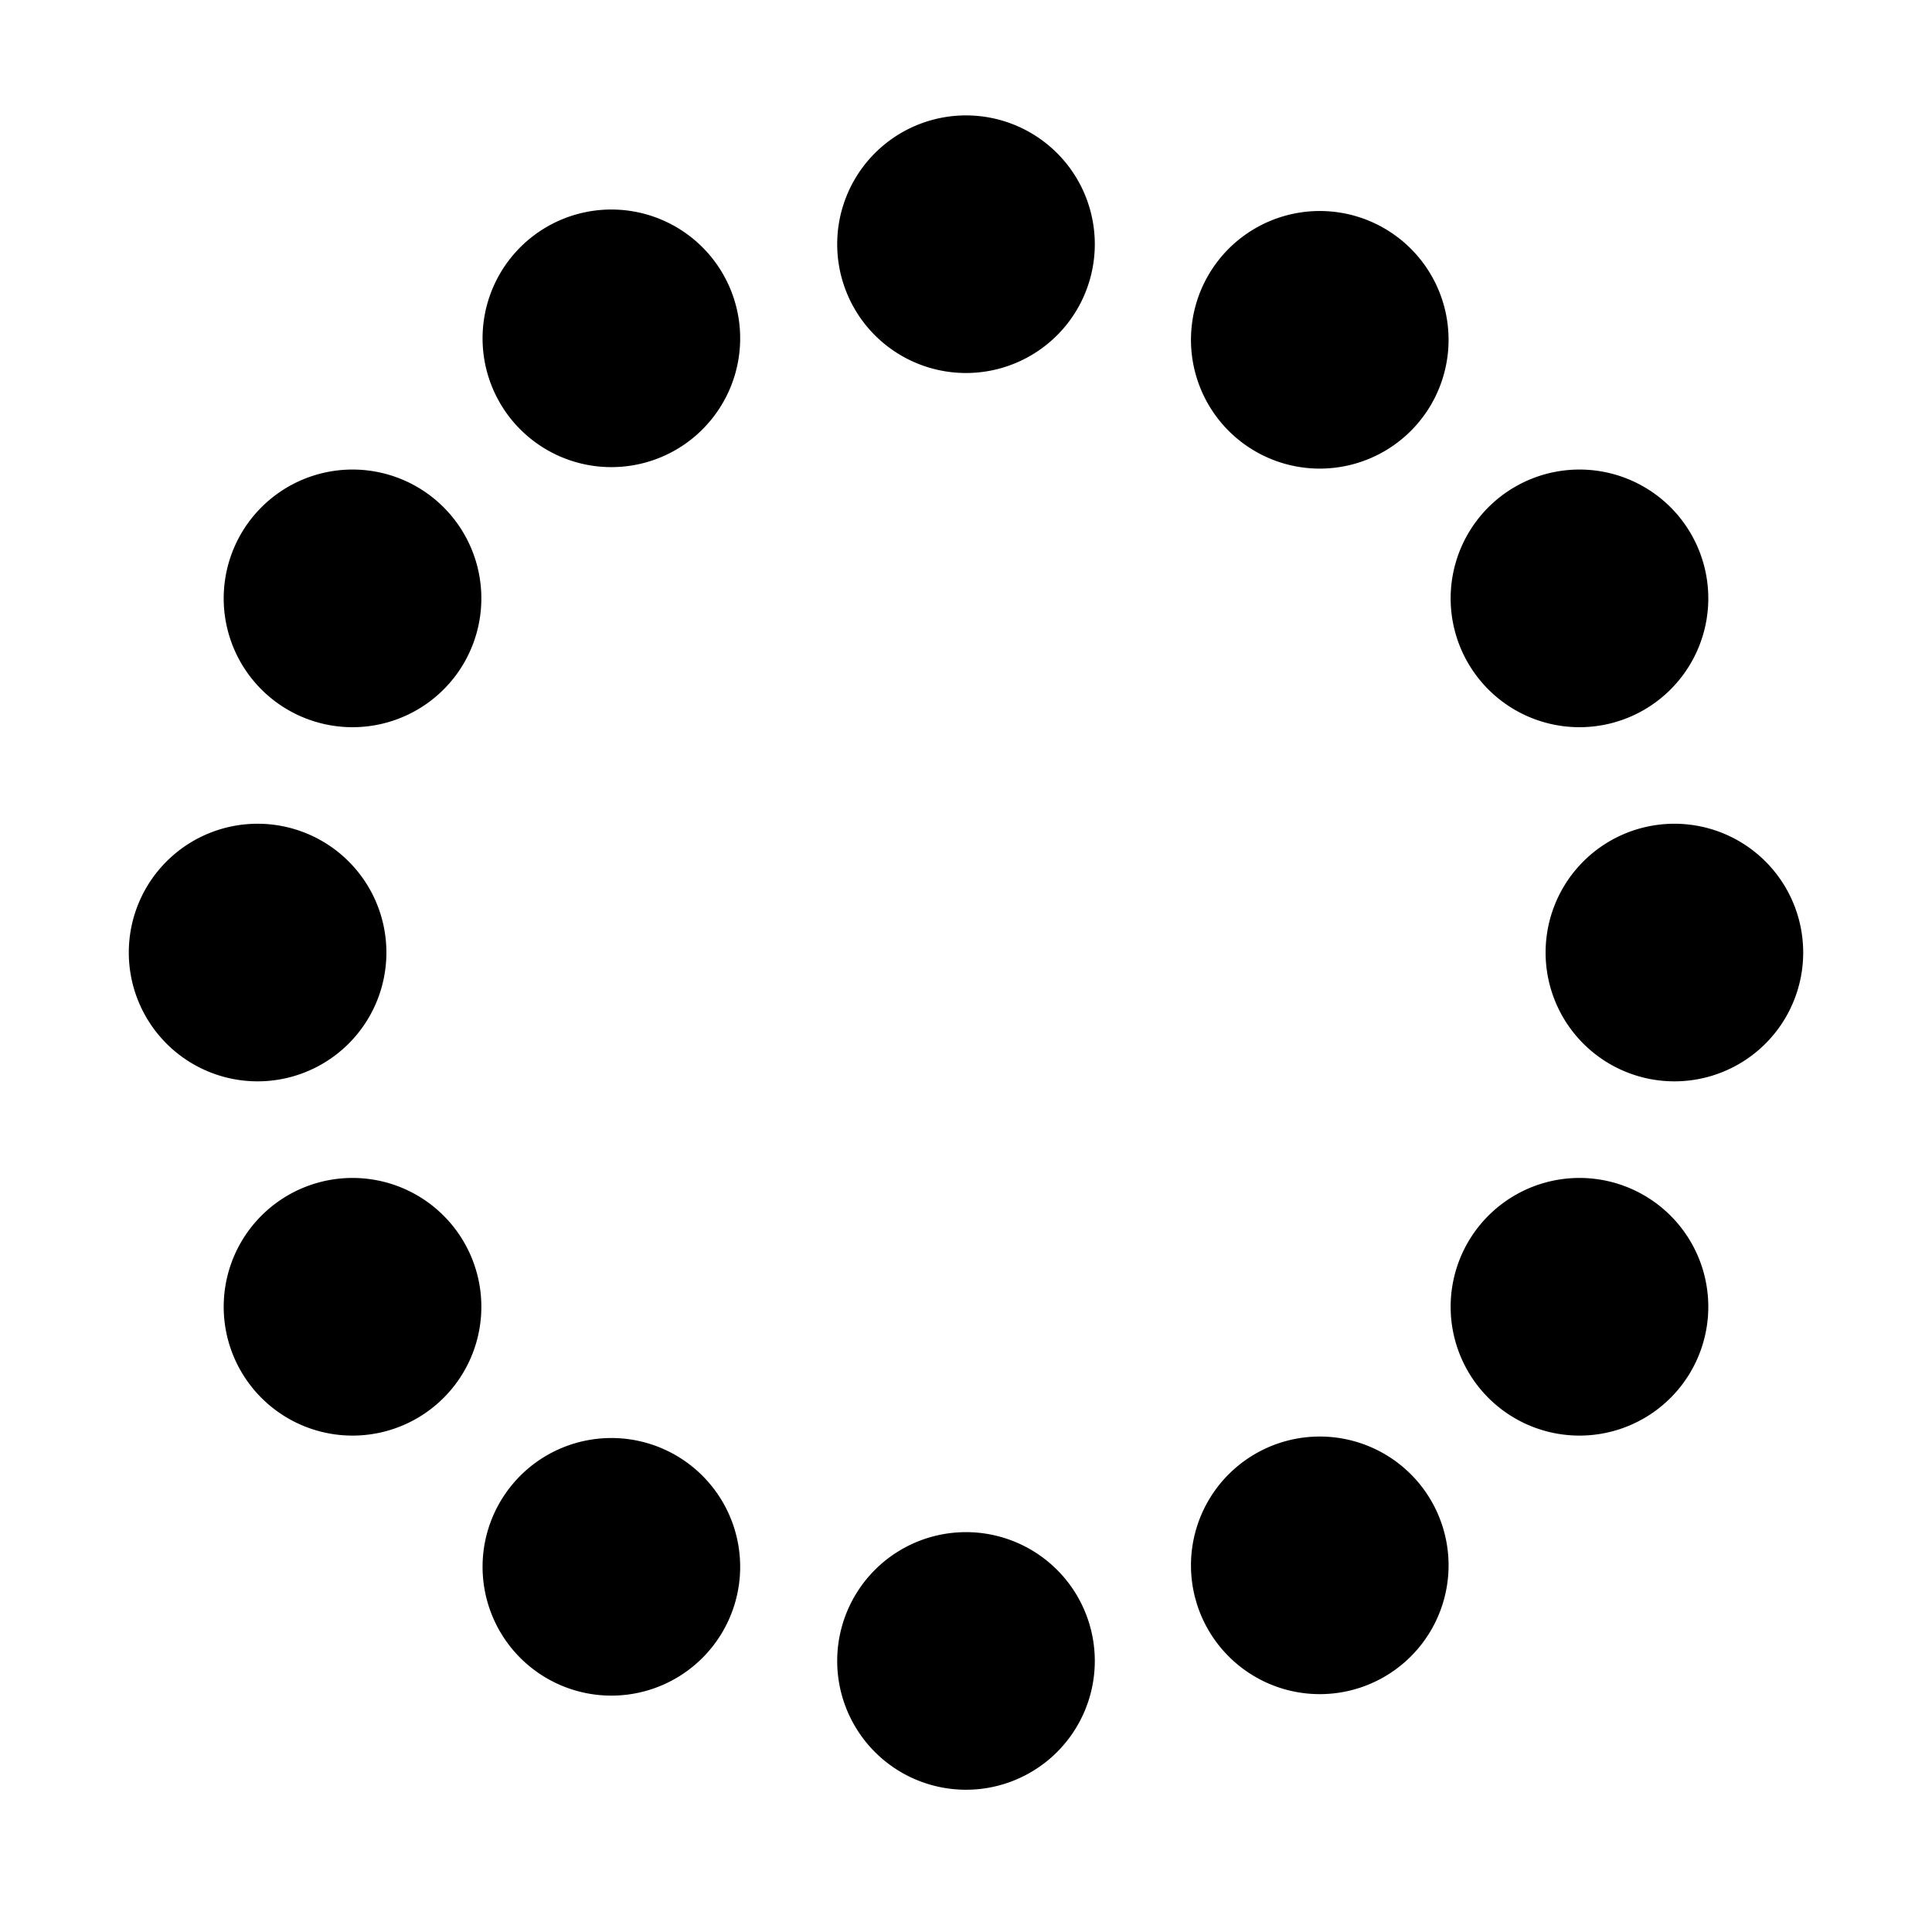 <svg xmlns="http://www.w3.org/2000/svg" width="30" height="30" fill="none"><path fill="#000" d="M17 3.792a2 2 0 1 1-4 0 2 2 0 0 1 4 0ZM17 25.791a2 2 0 1 1-4 0 2 2 0 0 1 4 0ZM22.232 6.265a2 2 0 1 1-3.464-2 2 2 0 0 1 3.464 2ZM11.232 25.318a2 2 0 1 1-3.464-2 2 2 0 0 1 3.464 2ZM25.526 11.024a2 2 0 1 1-2-3.465 2 2 0 0 1 2 3.465ZM6.474 22.024a2 2 0 1 1-2-3.465 2 2 0 0 1 2 3.465ZM26 16.791a2 2 0 1 1 0-4 2 2 0 0 1 0 4ZM4 16.791a2 2 0 1 1 0-4 2 2 0 0 1 0 4ZM23.526 22.024a2 2 0 1 1 2-3.465 2 2 0 0 1-2 3.465ZM4.474 11.024a2 2 0 1 1 2-3.465 2 2 0 0 1-2 3.465ZM18.768 25.318a2 2 0 1 1 3.464-2 2 2 0 0 1-3.464 2ZM7.768 6.265a2 2 0 1 1 3.464-2 2 2 0 0 1-3.464 2Z"/></svg>